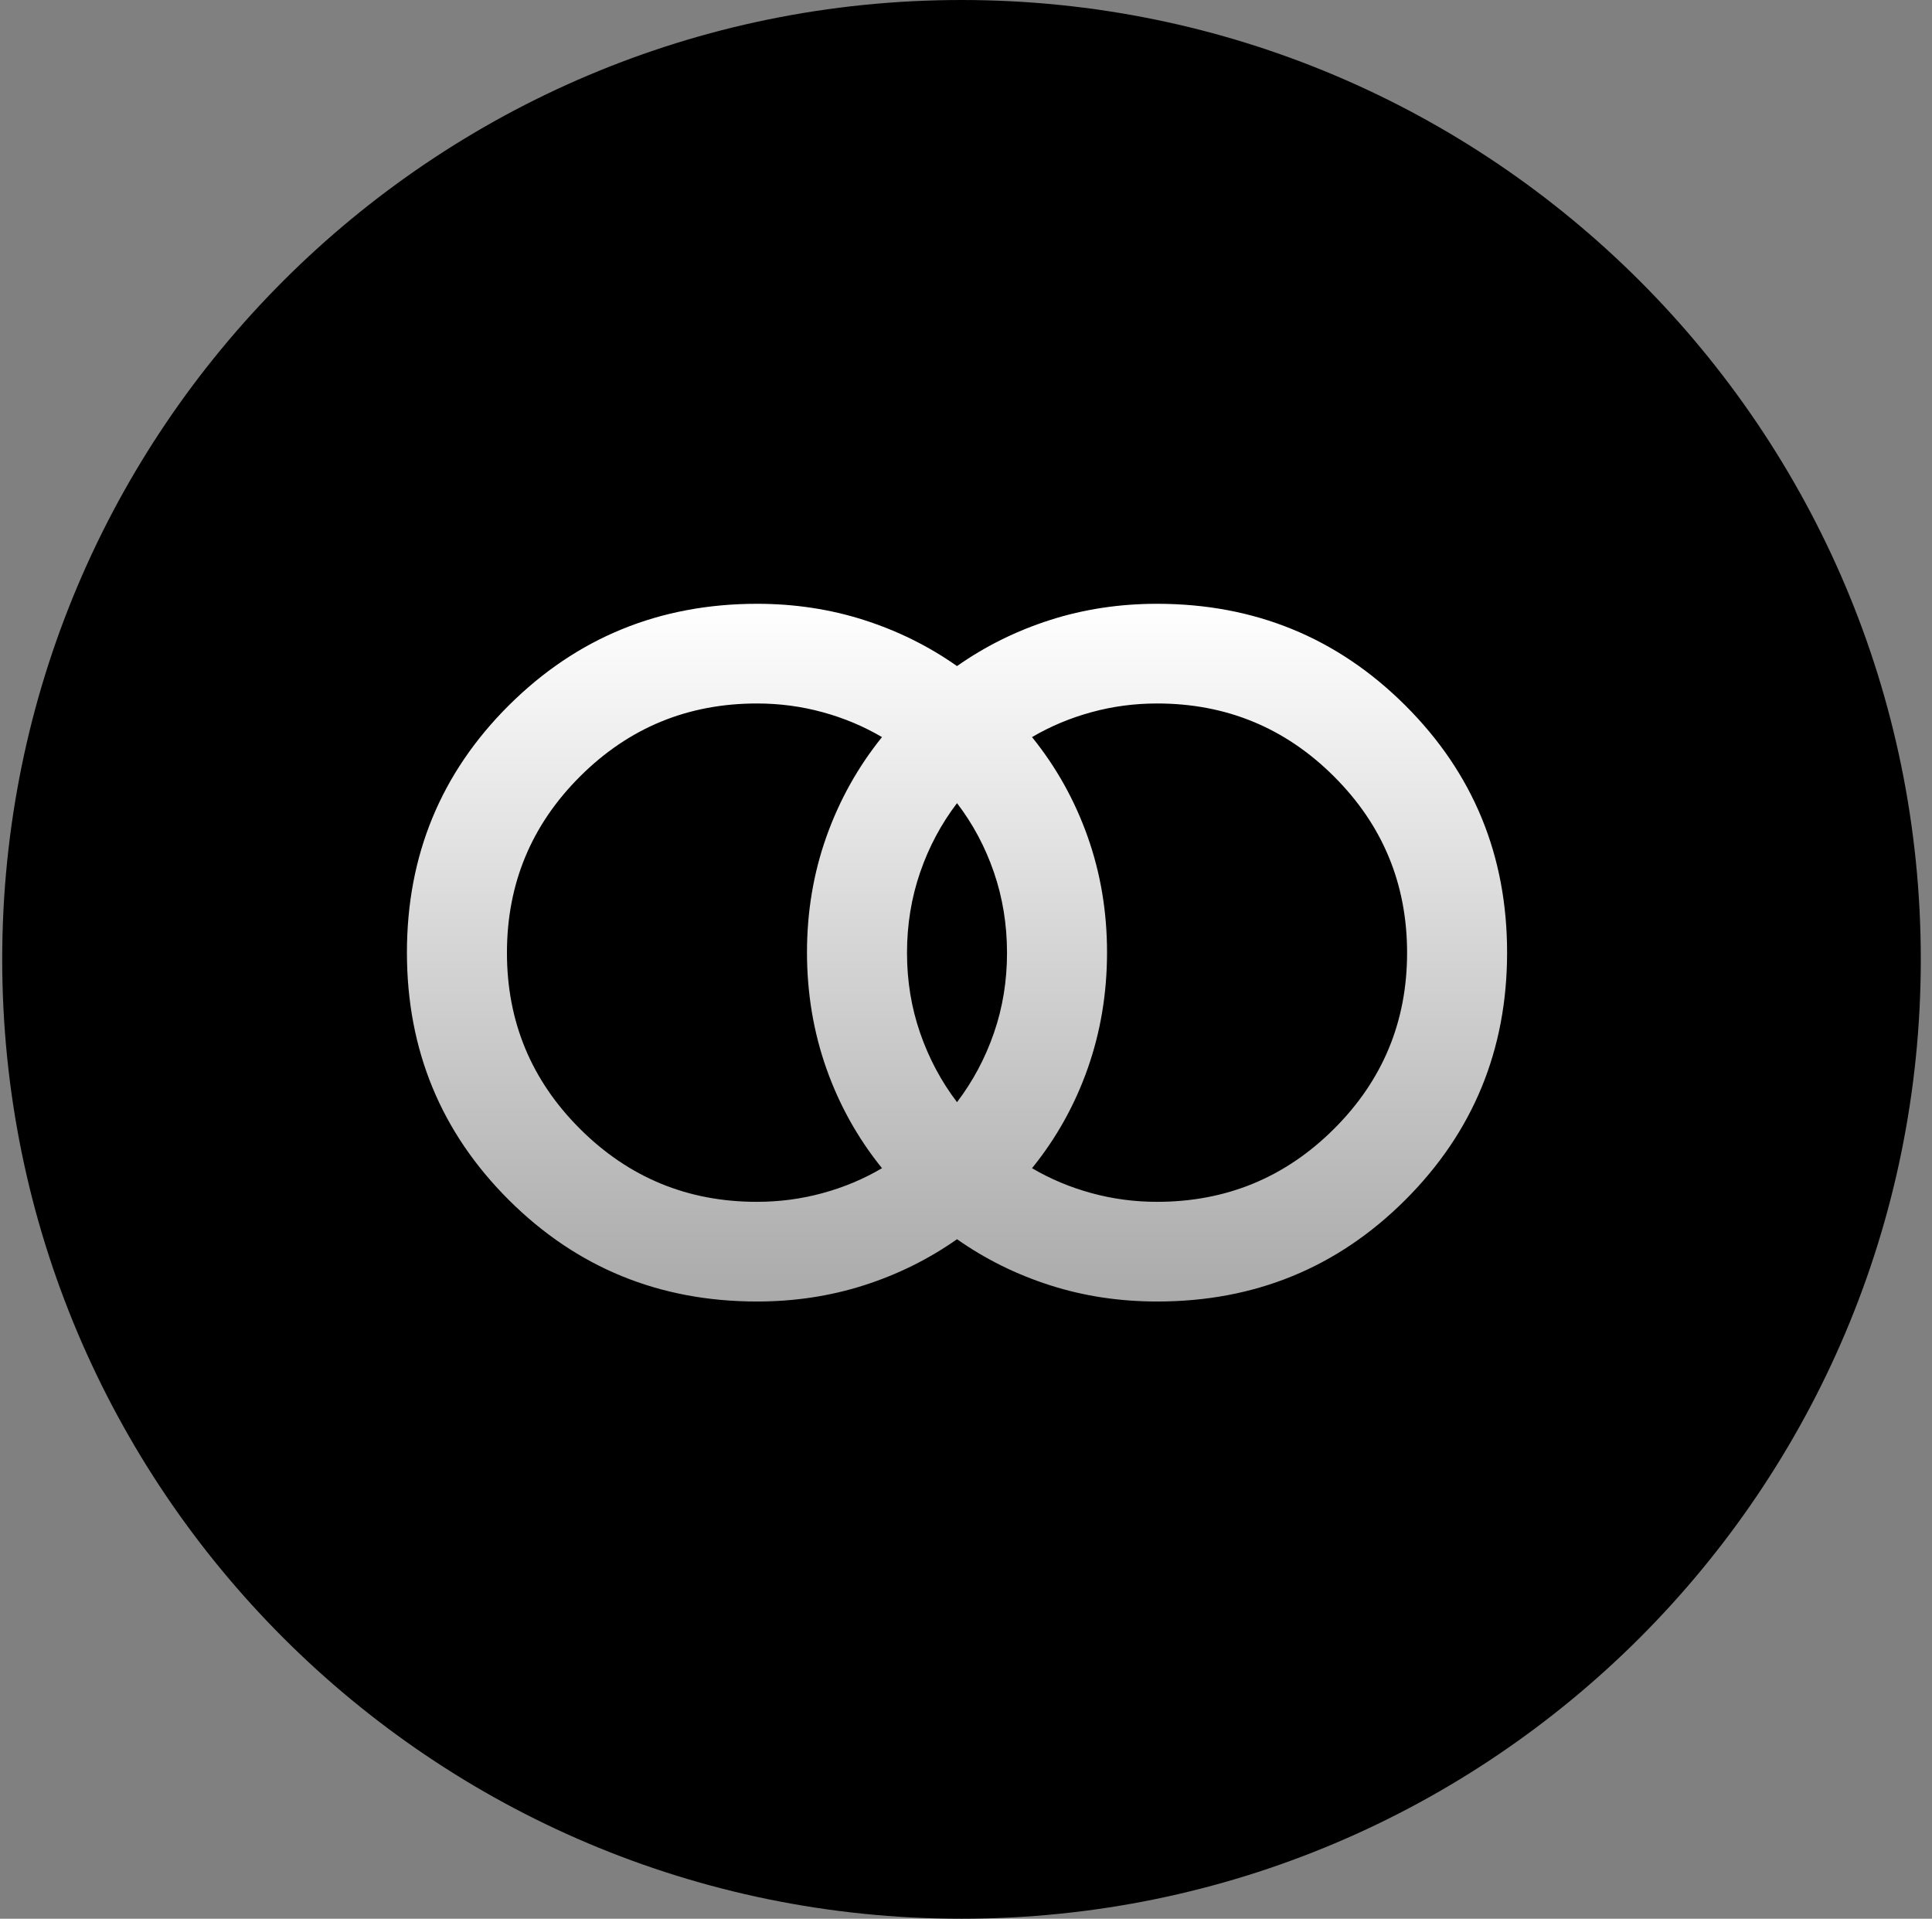 <svg width="144" height="143" viewBox="0 0 144 143" fill="none" xmlns="http://www.w3.org/2000/svg">
<rect x="0" y="0" width="144" height="143" fill="#808080" stroke="none"/>
<path d="M0.165 71.5C0.165 32.011 32.177 -0 71.665 -0V-0C111.153 -0 143.165 32.011 143.165 71.5V71.5C143.165 110.988 111.153 143 71.665 143V143C32.177 143 0.165 110.988 0.165 71.5V71.5Z" fill="black"/>
<path d="M86.239 89.571C91.395 89.571 95.791 87.76 99.426 84.137C103.062 80.515 104.878 76.136 104.876 71C104.873 65.864 103.055 61.485 99.422 57.863C95.79 54.24 91.395 52.429 86.239 52.429C84.562 52.429 82.932 52.645 81.349 53.079C79.766 53.512 78.29 54.131 76.921 54.936C78.722 57.164 80.105 59.641 81.069 62.364C82.034 65.088 82.514 67.967 82.512 71C82.509 74.033 82.029 76.912 81.069 79.636C80.11 82.359 78.728 84.836 76.921 87.064C78.288 87.869 79.764 88.488 81.349 88.921C82.934 89.355 84.564 89.571 86.239 89.571ZM71.33 82.143C72.51 80.595 73.427 78.877 74.081 76.987C74.734 75.098 75.06 73.102 75.057 71C75.055 68.898 74.729 66.902 74.081 65.013C73.432 63.123 72.515 61.405 71.33 59.857C70.15 61.405 69.234 63.123 68.583 65.013C67.932 66.902 67.605 68.898 67.603 71C67.6 73.102 67.927 75.099 68.583 76.991C69.239 78.883 70.155 80.6 71.33 82.143ZM56.421 89.571C58.098 89.571 59.73 89.355 61.315 88.921C62.9 88.488 64.375 87.869 65.739 87.064C63.938 84.836 62.556 82.359 61.594 79.636C60.633 76.912 60.151 74.033 60.148 71C60.146 67.967 60.628 65.088 61.594 62.364C62.561 59.641 63.943 57.164 65.739 54.936C64.373 54.131 62.898 53.512 61.315 53.079C59.732 52.645 58.101 52.429 56.421 52.429C51.265 52.429 46.87 54.24 43.238 57.863C39.605 61.485 37.787 65.864 37.785 71C37.782 76.136 39.6 80.516 43.238 84.141C46.875 87.766 51.27 89.576 56.421 89.571ZM56.421 97C49.153 97 42.988 94.478 37.926 89.434C32.865 84.39 30.333 78.245 30.33 71C30.328 63.755 32.86 57.611 37.926 52.57C42.993 47.528 49.158 45.005 56.421 45C59.216 45 61.873 45.402 64.39 46.207C66.907 47.012 69.22 48.157 71.33 49.643C73.442 48.157 75.757 47.012 78.274 46.207C80.791 45.402 83.446 45 86.239 45C93.507 45 99.674 47.523 104.738 52.57C109.802 57.616 112.333 63.76 112.33 71C112.328 78.24 109.797 84.385 104.738 89.434C99.678 94.483 93.512 97.005 86.239 97C83.444 97 80.789 96.598 78.274 95.793C75.759 94.988 73.445 93.843 71.33 92.357C69.218 93.843 66.905 94.988 64.39 95.793C61.875 96.598 59.219 97 56.421 97Z" fill="url(#paint0_linear_9769_20984)"/>
<defs>
<linearGradient id="paint0_linear_9769_20984" x1="71.33" y1="45" x2="71.33" y2="97" gradientUnits="userSpaceOnUse">
<stop stop-color="white"/>
<stop offset="1" stop-color="#AAAAAA"/>
</linearGradient>
</defs>
</svg>
